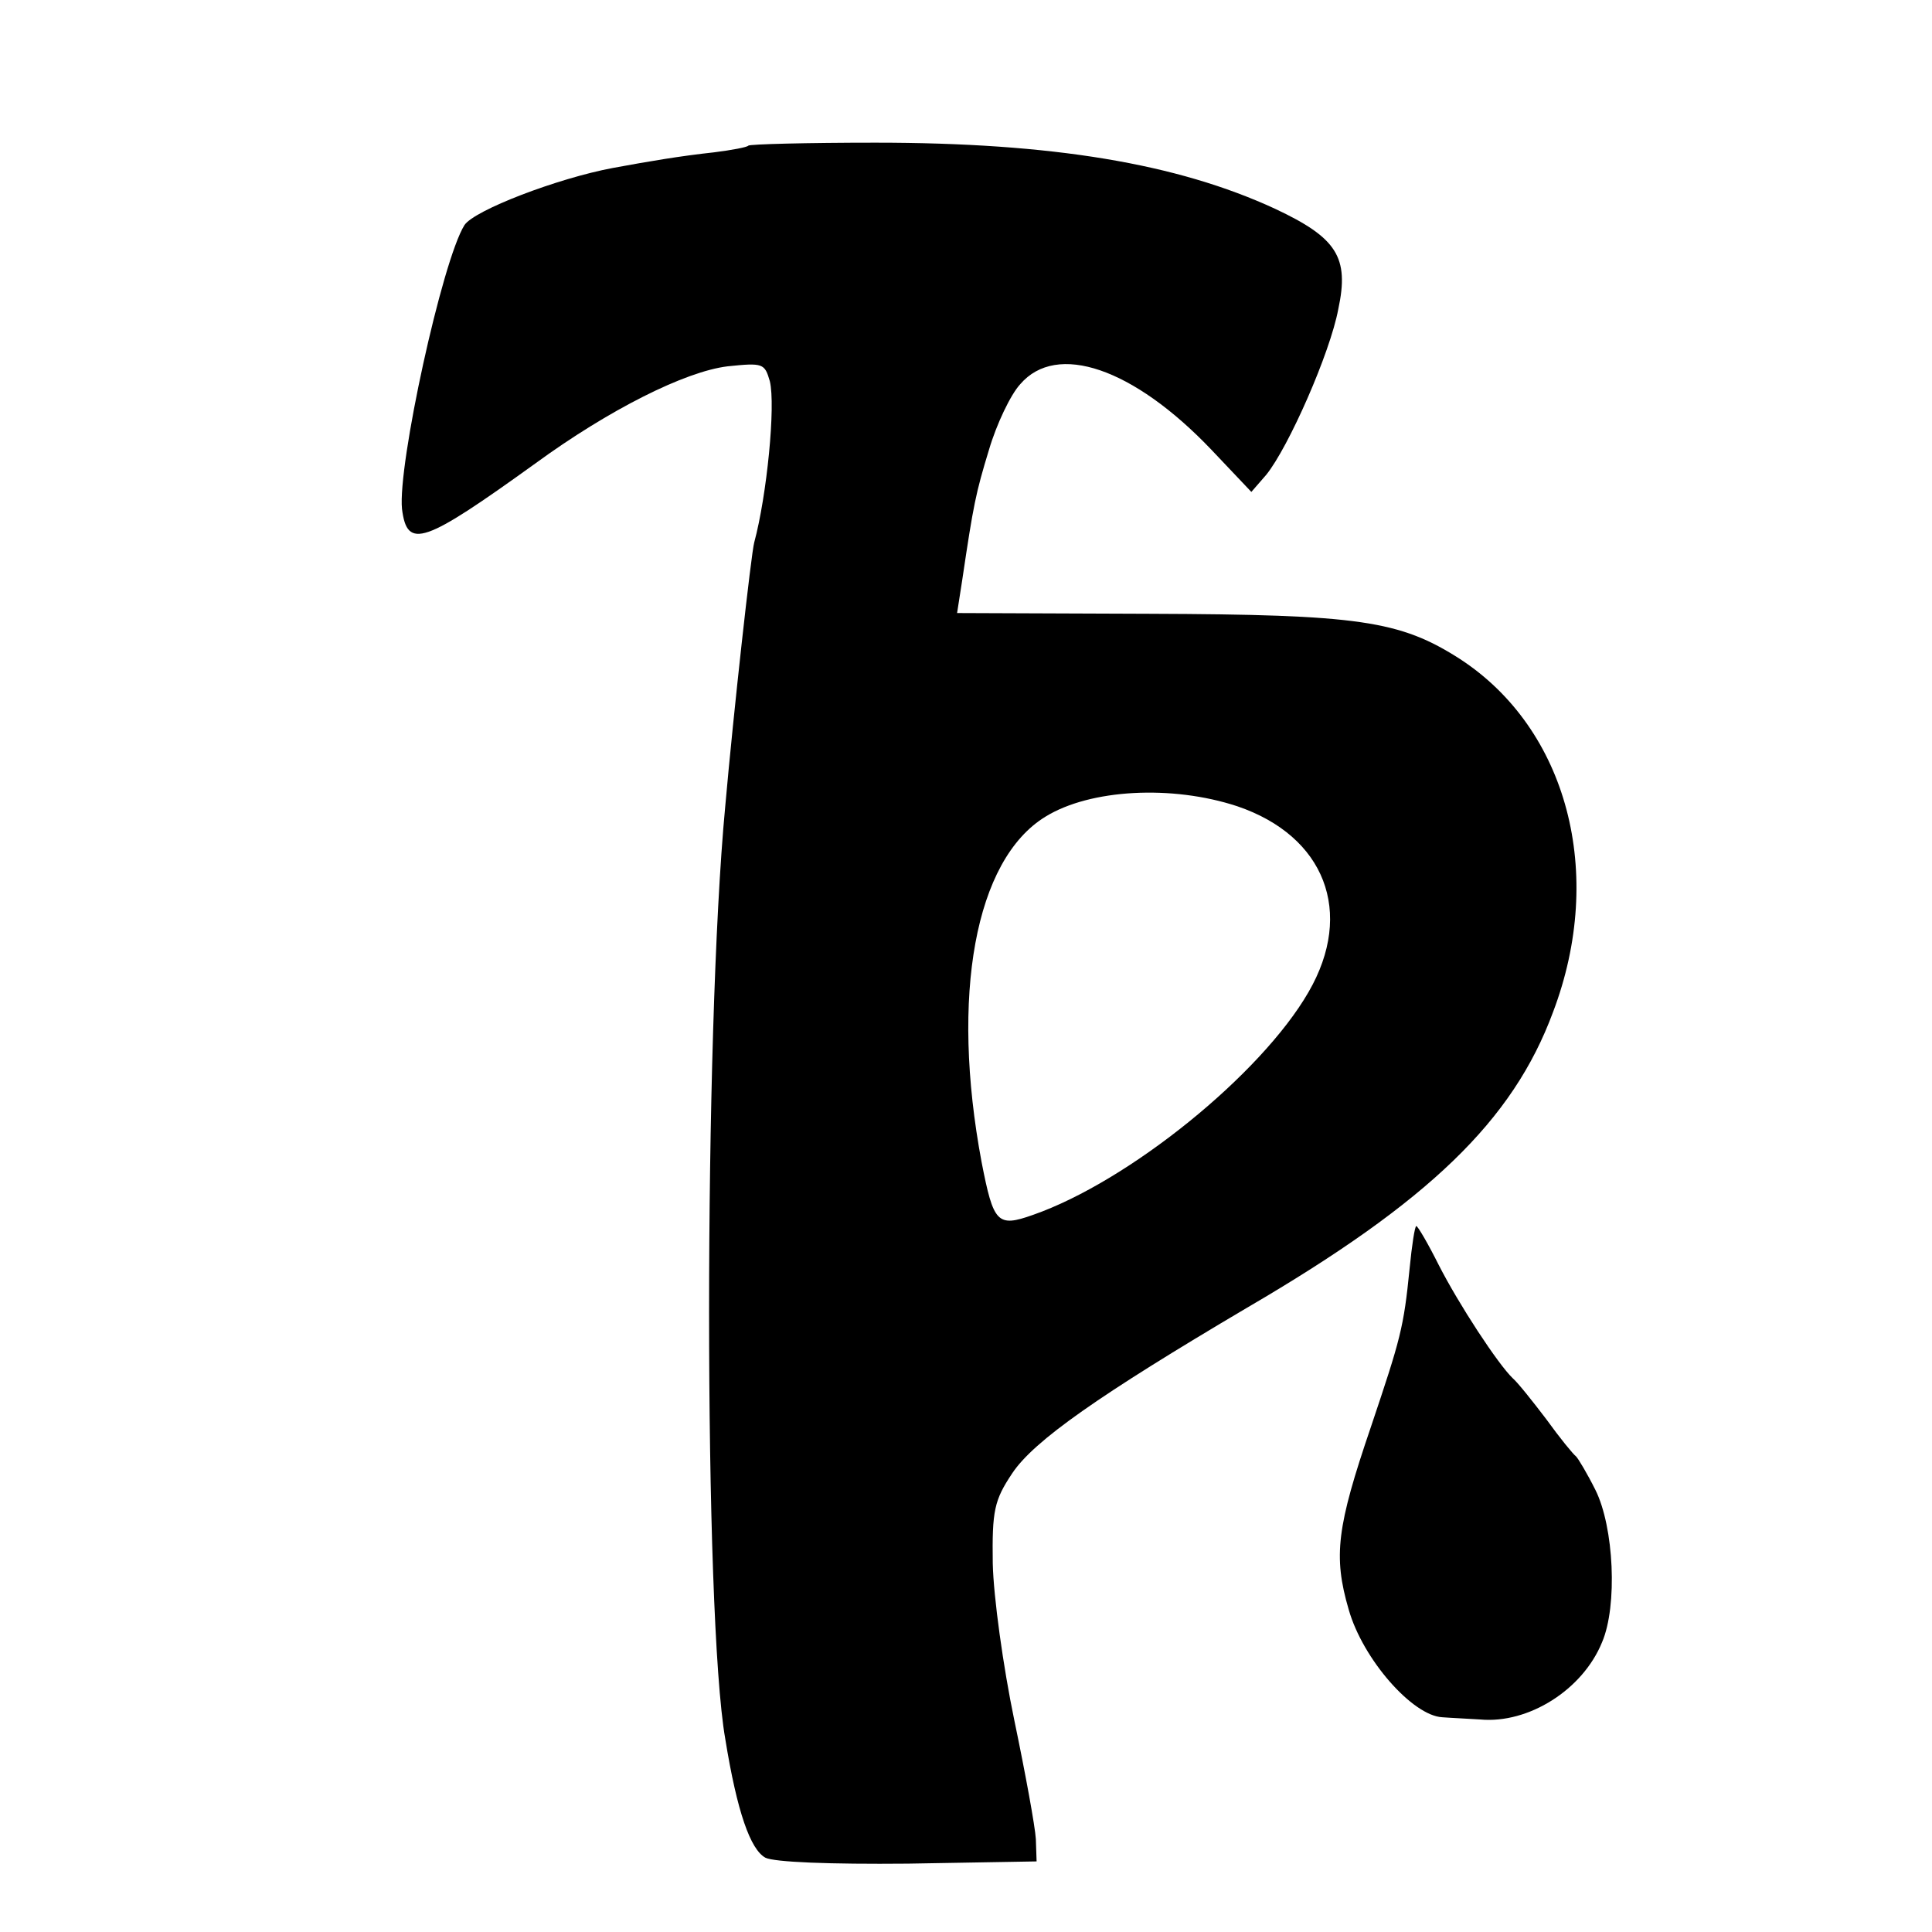 <?xml version="1.0" standalone="no"?>
<!DOCTYPE svg PUBLIC "-//W3C//DTD SVG 20010904//EN"
 "http://www.w3.org/TR/2001/REC-SVG-20010904/DTD/svg10.dtd">
<svg version="1.0" xmlns="http://www.w3.org/2000/svg"
 width="260pt" height="260pt" viewBox="0 0 260 260"
 preserveAspectRatio="xMidYMid meet">
<g transform="translate(0,260) scale(0.1,-0.1)"
fill="#000000" stroke="none">
<path d="M1007 2404 c-1 -2 -22 -6 -46 -9 -46 -5 -87 -12 -136 -21 -75 -14
-187 -57 -200 -77 -30 -48 -90 -323 -84 -382 7 -55 29 -47 179 61 100 73 202
124 259 131 48 5 50 4 57 -20 8 -33 -4 -154 -21 -217 -4 -14 -28 -230 -39
-355 -29 -307 -29 -1089 0 -1255 16 -99 34 -149 54 -160 12 -6 86 -9 192 -8
l173 3 -1 30 c-1 17 -14 88 -29 160 -15 72 -28 166 -29 211 -1 71 2 85 26 121
29 44 118 106 316 223 245 143 358 252 412 398 71 187 19 381 -125 475 -81 52
-136 60 -418 61 l-259 1 7 45 c15 101 18 116 36 175 10 34 29 74 42 88 49 57
152 22 257 -88 l54 -57 20 23 c30 37 86 164 97 223 15 70 -2 96 -85 135 -132
61 -300 89 -538 89 -92 0 -169 -2 -171 -4z m658 -889 c118 -40 158 -143 96
-250 -64 -111 -242 -255 -371 -300 -48 -17 -53 -11 -69 71 -42 224 -9 407 86
465 60 37 170 43 258 14z"/>
<path d="M1897 893 c-8 -80 -12 -94 -52 -213 -46 -135 -51 -174 -30 -246 19
-67 86 -143 126 -145 13 -1 36 -2 51 -3 65 -6 138 40 164 104 21 49 16 155 -9
205 -11 22 -23 42 -26 45 -4 3 -22 25 -40 50 -19 25 -39 50 -45 55 -20 19 -73
100 -100 153 -14 28 -28 52 -30 52 -2 0 -6 -26 -9 -57z"/>
</g>
</svg>
